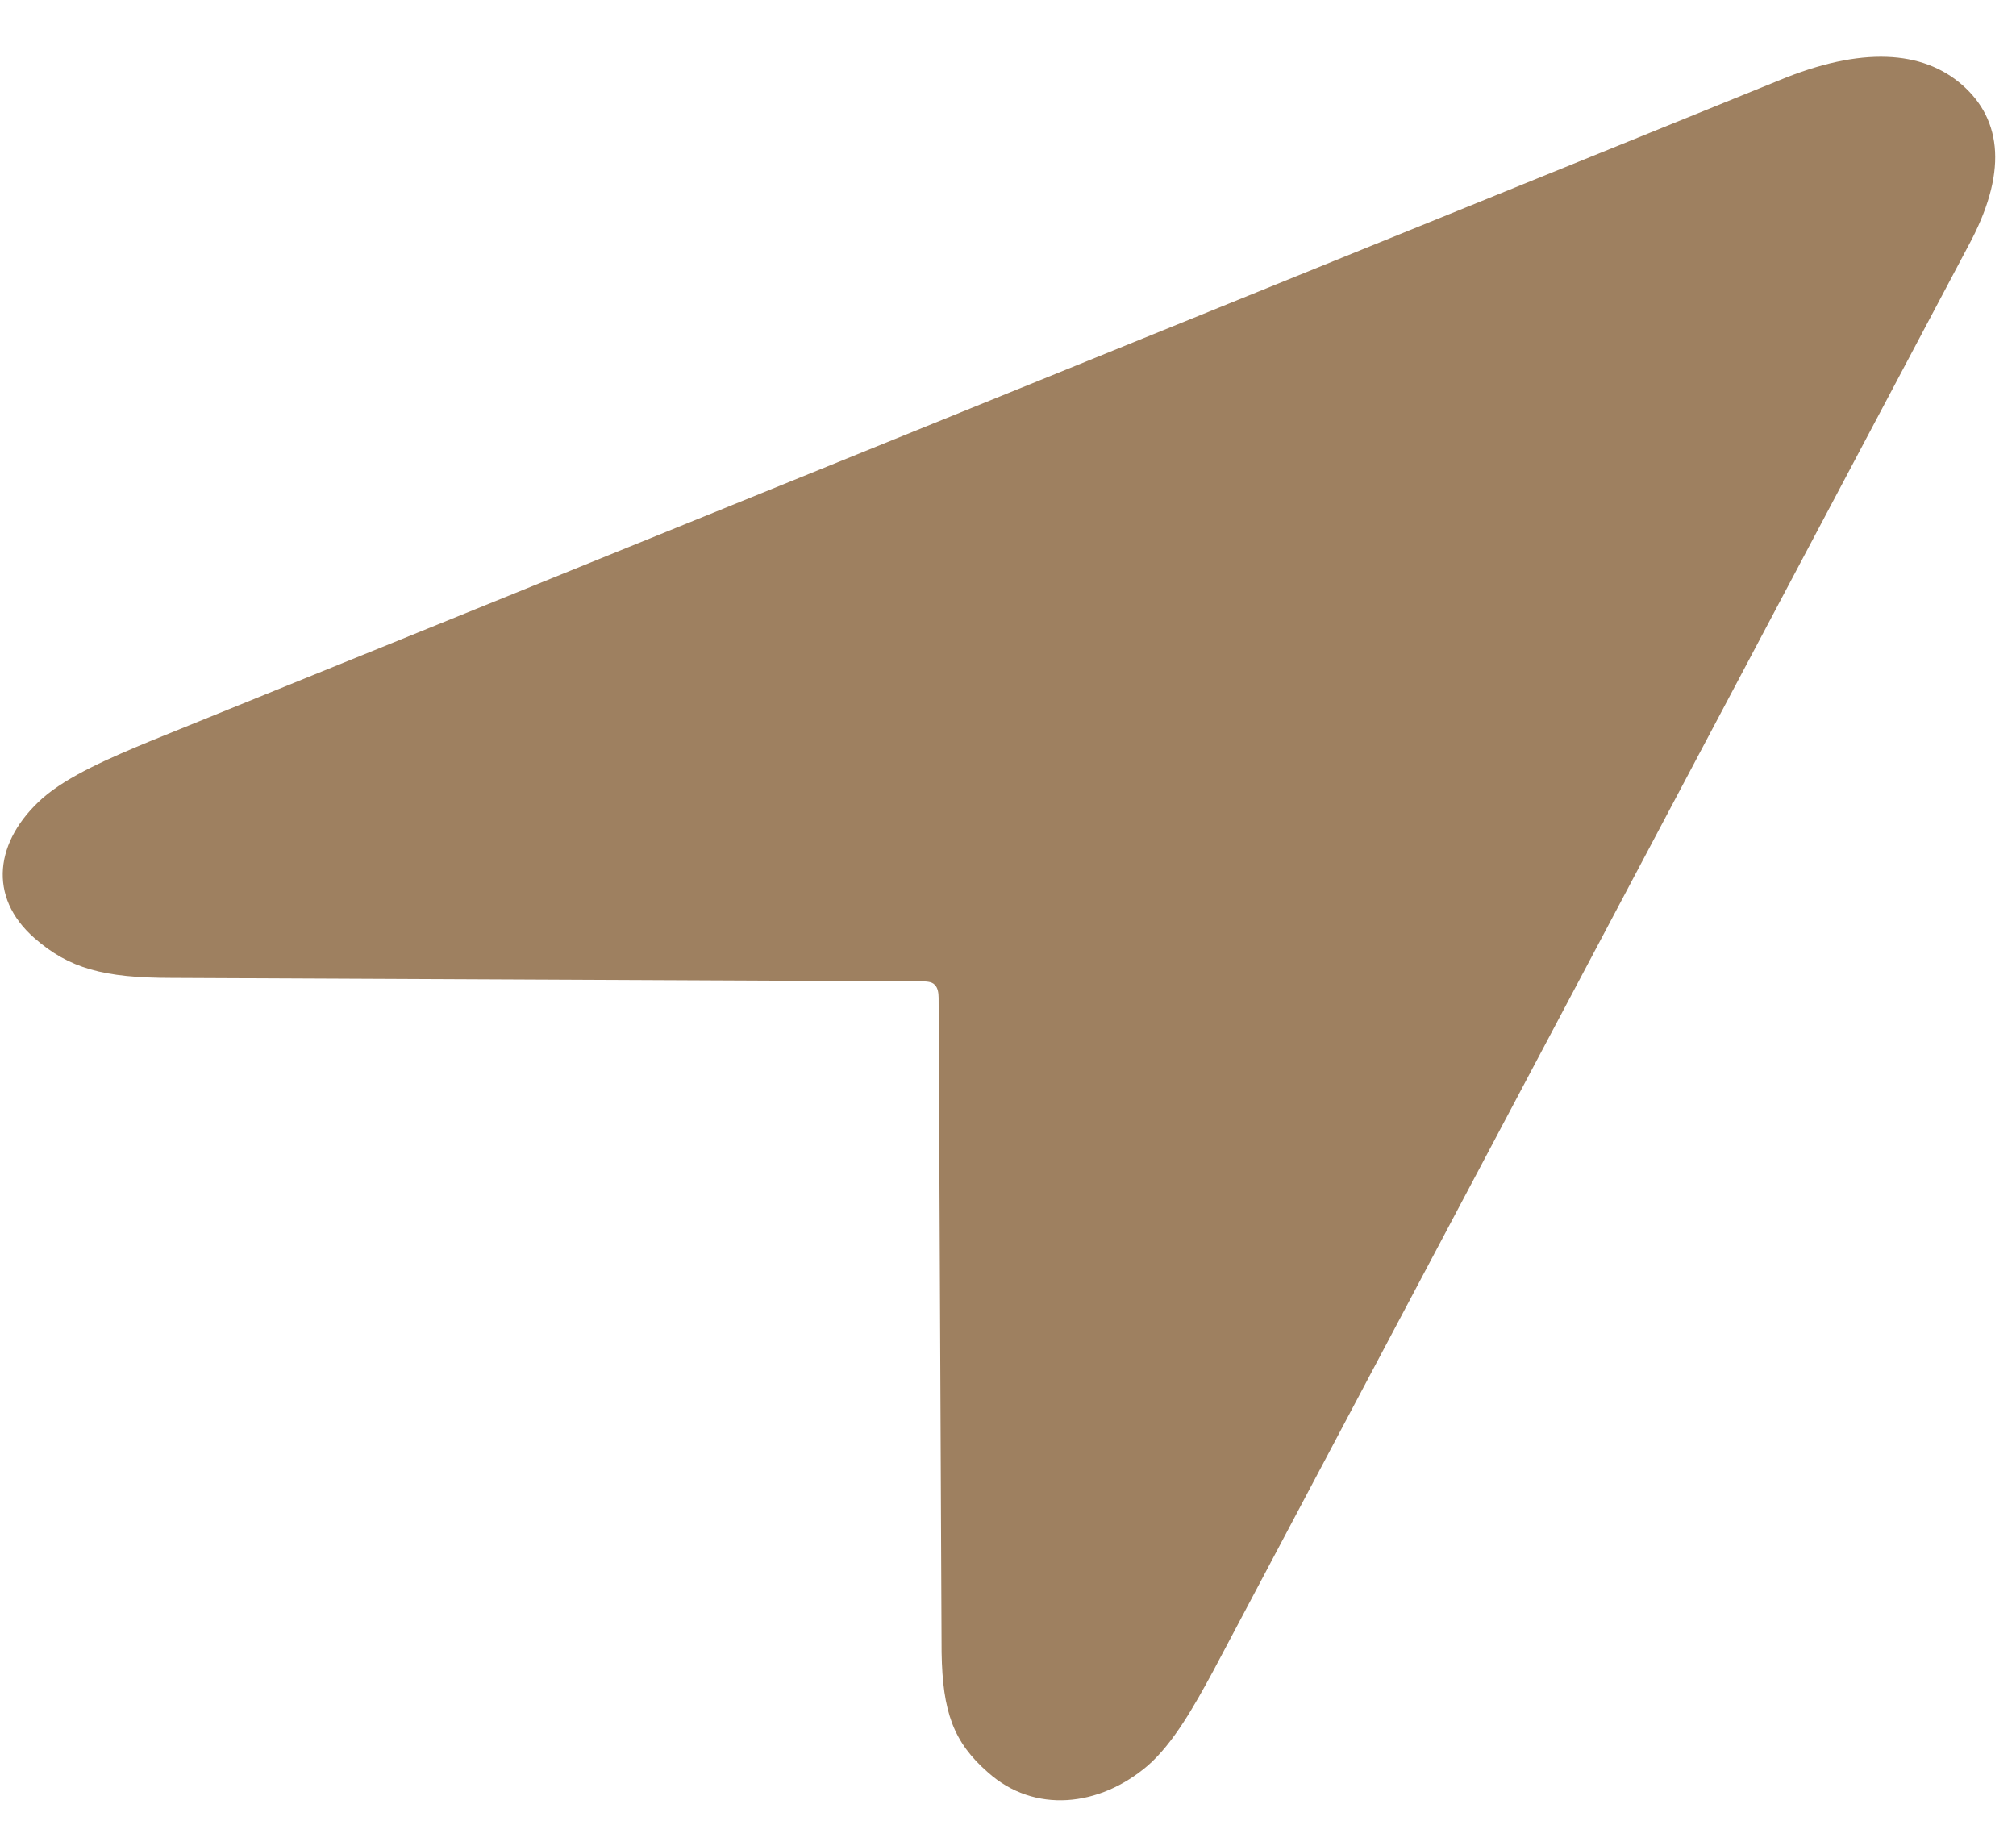 <?xml version="1.0" encoding="UTF-8"?> <svg xmlns="http://www.w3.org/2000/svg" width="31" height="28" viewBox="0 0 31 28" fill="none"> <path d="M0.531 14.425C1.063 14.89 1.594 15.036 2.641 15.036L14.13 15.089C14.236 15.089 14.327 15.089 14.373 15.142C14.418 15.182 14.433 15.261 14.433 15.341L14.479 25.407C14.494 26.323 14.661 26.788 15.192 27.252C15.905 27.89 16.907 27.784 17.651 27.146C18.045 26.801 18.364 26.23 18.652 25.699L30.263 3.788C30.87 2.673 30.794 1.85 30.172 1.305C29.564 0.774 28.623 0.708 27.349 1.239L2.307 11.397C1.7 11.649 1.047 11.928 0.653 12.274C-0.076 12.924 -0.197 13.787 0.531 14.425Z" fill="#9E8060"></path> </svg> 